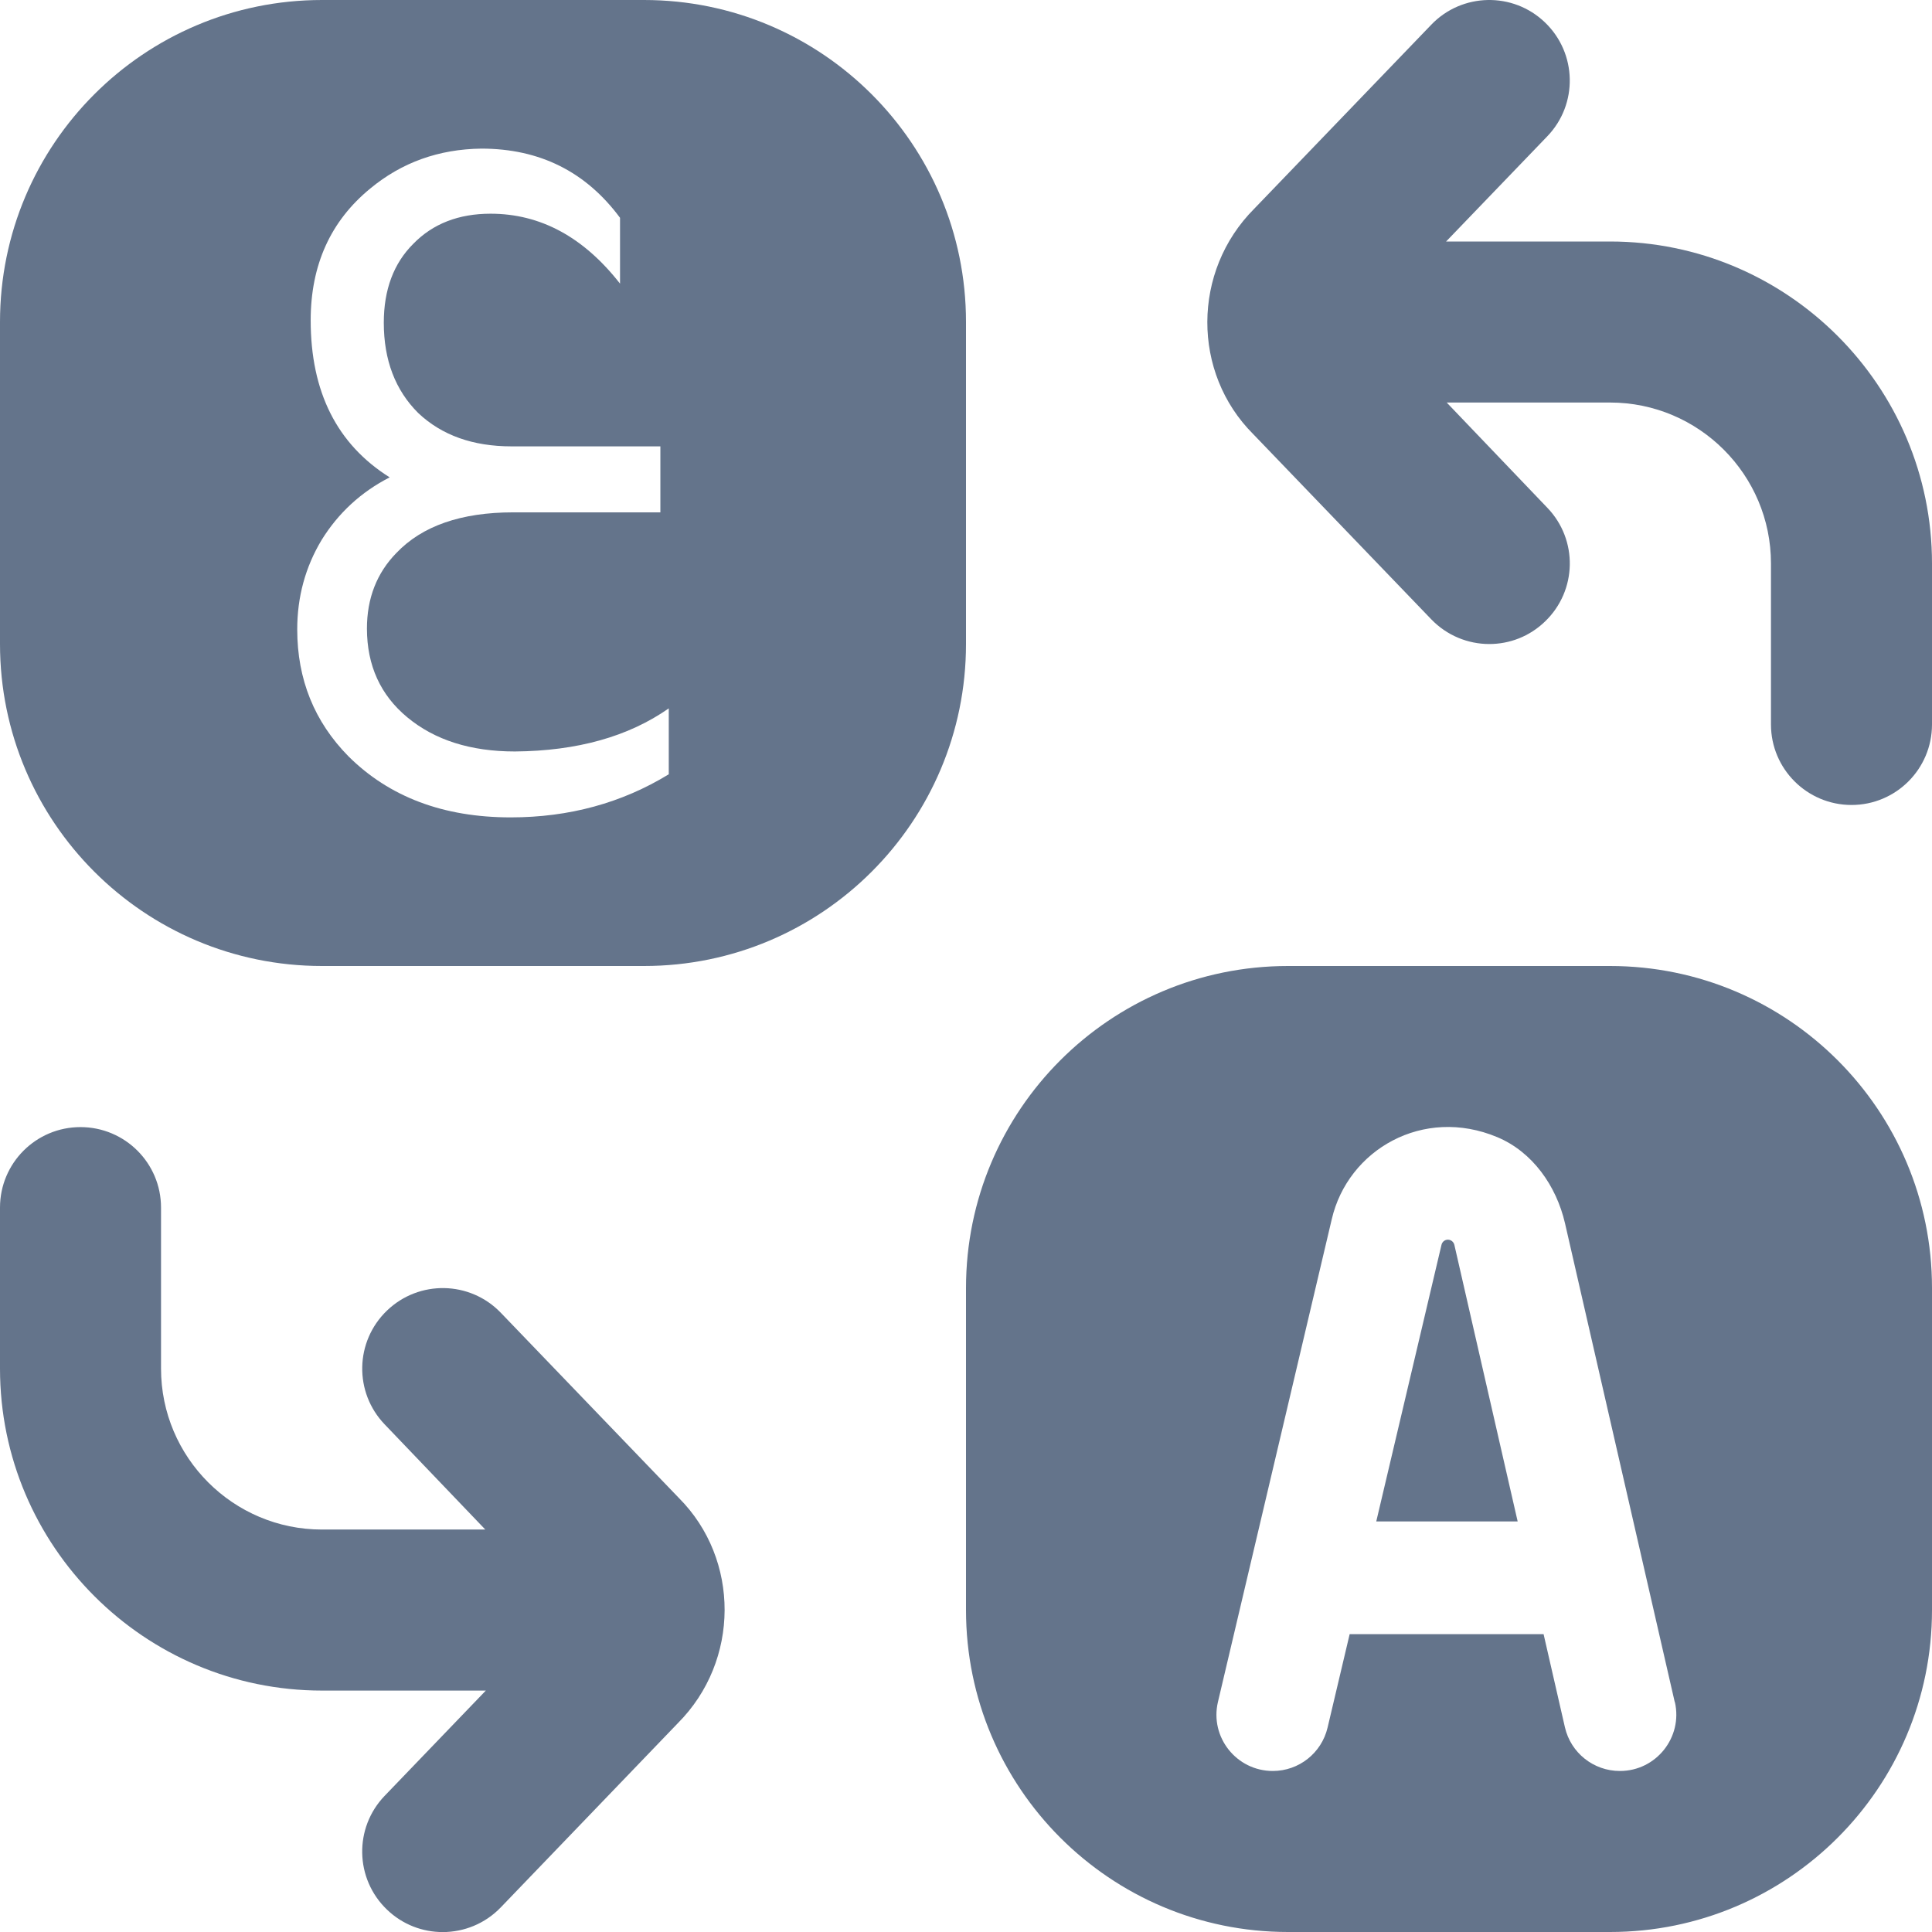 <svg width="26" height="26" viewBox="0 0 26 26" fill="none" xmlns="http://www.w3.org/2000/svg">
<path fill-rule="evenodd" clip-rule="evenodd" d="M8.667 0C11.06 0 13 1.94 13 4.333V8.667C13 11.06 11.06 13 8.667 13H4.333C1.94 13 0 11.06 0 8.667V4.333C0 1.94 1.94 0 4.333 0H8.667ZM6.478 2C5.905 2.007 5.407 2.186 4.984 2.536C4.449 2.974 4.181 3.566 4.181 4.311C4.181 5.274 4.535 5.979 5.244 6.424C4.86 6.621 4.554 6.902 4.328 7.267C4.109 7.632 4 8.033 4 8.471C4 9.142 4.23 9.712 4.69 10.179C5.241 10.726 5.968 11 6.873 11C7.657 11 8.367 10.807 9 10.42V9.533C8.457 9.913 7.767 10.106 6.93 10.113C6.334 10.113 5.851 9.96 5.481 9.653C5.12 9.354 4.939 8.956 4.938 8.46C4.938 8.051 5.071 7.711 5.335 7.441C5.682 7.077 6.206 6.895 6.907 6.895H8.887V6.007H6.885C6.364 6.007 5.946 5.858 5.629 5.559C5.32 5.252 5.165 4.846 5.165 4.343C5.165 3.898 5.298 3.544 5.562 3.281C5.825 3.011 6.172 2.876 6.602 2.876C7.273 2.876 7.854 3.19 8.344 3.817V2.931C7.884 2.31 7.262 2 6.478 2Z" fill="#64748B"/>
<path d="M26 7.583V9.75C26 10.348 25.515 10.833 24.917 10.833C24.319 10.833 23.833 10.348 23.833 9.75V7.583C23.833 6.388 22.862 5.417 21.667 5.417H19.469L20.823 6.833C21.238 7.264 21.225 7.949 20.792 8.364C20.582 8.567 20.312 8.667 20.042 8.667C19.758 8.667 19.474 8.555 19.261 8.334L16.864 5.841C16.04 5.017 16.04 3.65 16.878 2.81L19.261 0.333C19.675 -0.099 20.362 -0.112 20.792 0.302C21.224 0.717 21.238 1.403 20.823 1.834L19.461 3.25H21.667C24.056 3.25 26 5.194 26 7.583ZM6.739 17.666C6.324 17.235 5.639 17.223 5.208 17.637C4.776 18.052 4.762 18.737 5.177 19.169L6.531 20.584H4.333C3.138 20.584 2.167 19.613 2.167 18.418V16.251C2.167 15.652 1.681 15.168 1.083 15.168C0.485 15.168 0 15.652 0 16.251V18.418C0 20.808 1.944 22.751 4.333 22.751H6.538L5.177 24.167C4.762 24.598 4.775 25.284 5.208 25.699C5.418 25.901 5.688 26.001 5.958 26.001C6.242 26.001 6.526 25.89 6.739 25.669L9.122 23.19C9.959 22.351 9.959 20.984 9.136 20.159L6.739 17.666ZM26 17.333V21.667C26 24.06 24.06 26 21.667 26H17.333C14.94 26 13 24.06 13 21.667V17.333C13 14.94 14.94 13 17.333 13H21.667C24.06 13 26 14.94 26 17.333ZM22.538 22.906L21.061 16.462C20.945 15.96 20.625 15.502 20.149 15.303C19.153 14.886 18.139 15.471 17.922 16.409L16.391 22.902C16.278 23.377 16.64 23.833 17.129 23.833C17.48 23.833 17.785 23.592 17.866 23.249L18.163 21.992H20.773L21.06 23.245C21.139 23.59 21.446 23.833 21.799 23.833H21.801C22.287 23.833 22.648 23.381 22.54 22.906H22.538ZM19.485 16.683C19.444 16.683 19.408 16.712 19.399 16.752L18.521 20.475H20.424L19.572 16.752C19.562 16.712 19.526 16.683 19.485 16.683Z" fill="#64748B"/>
</svg>
